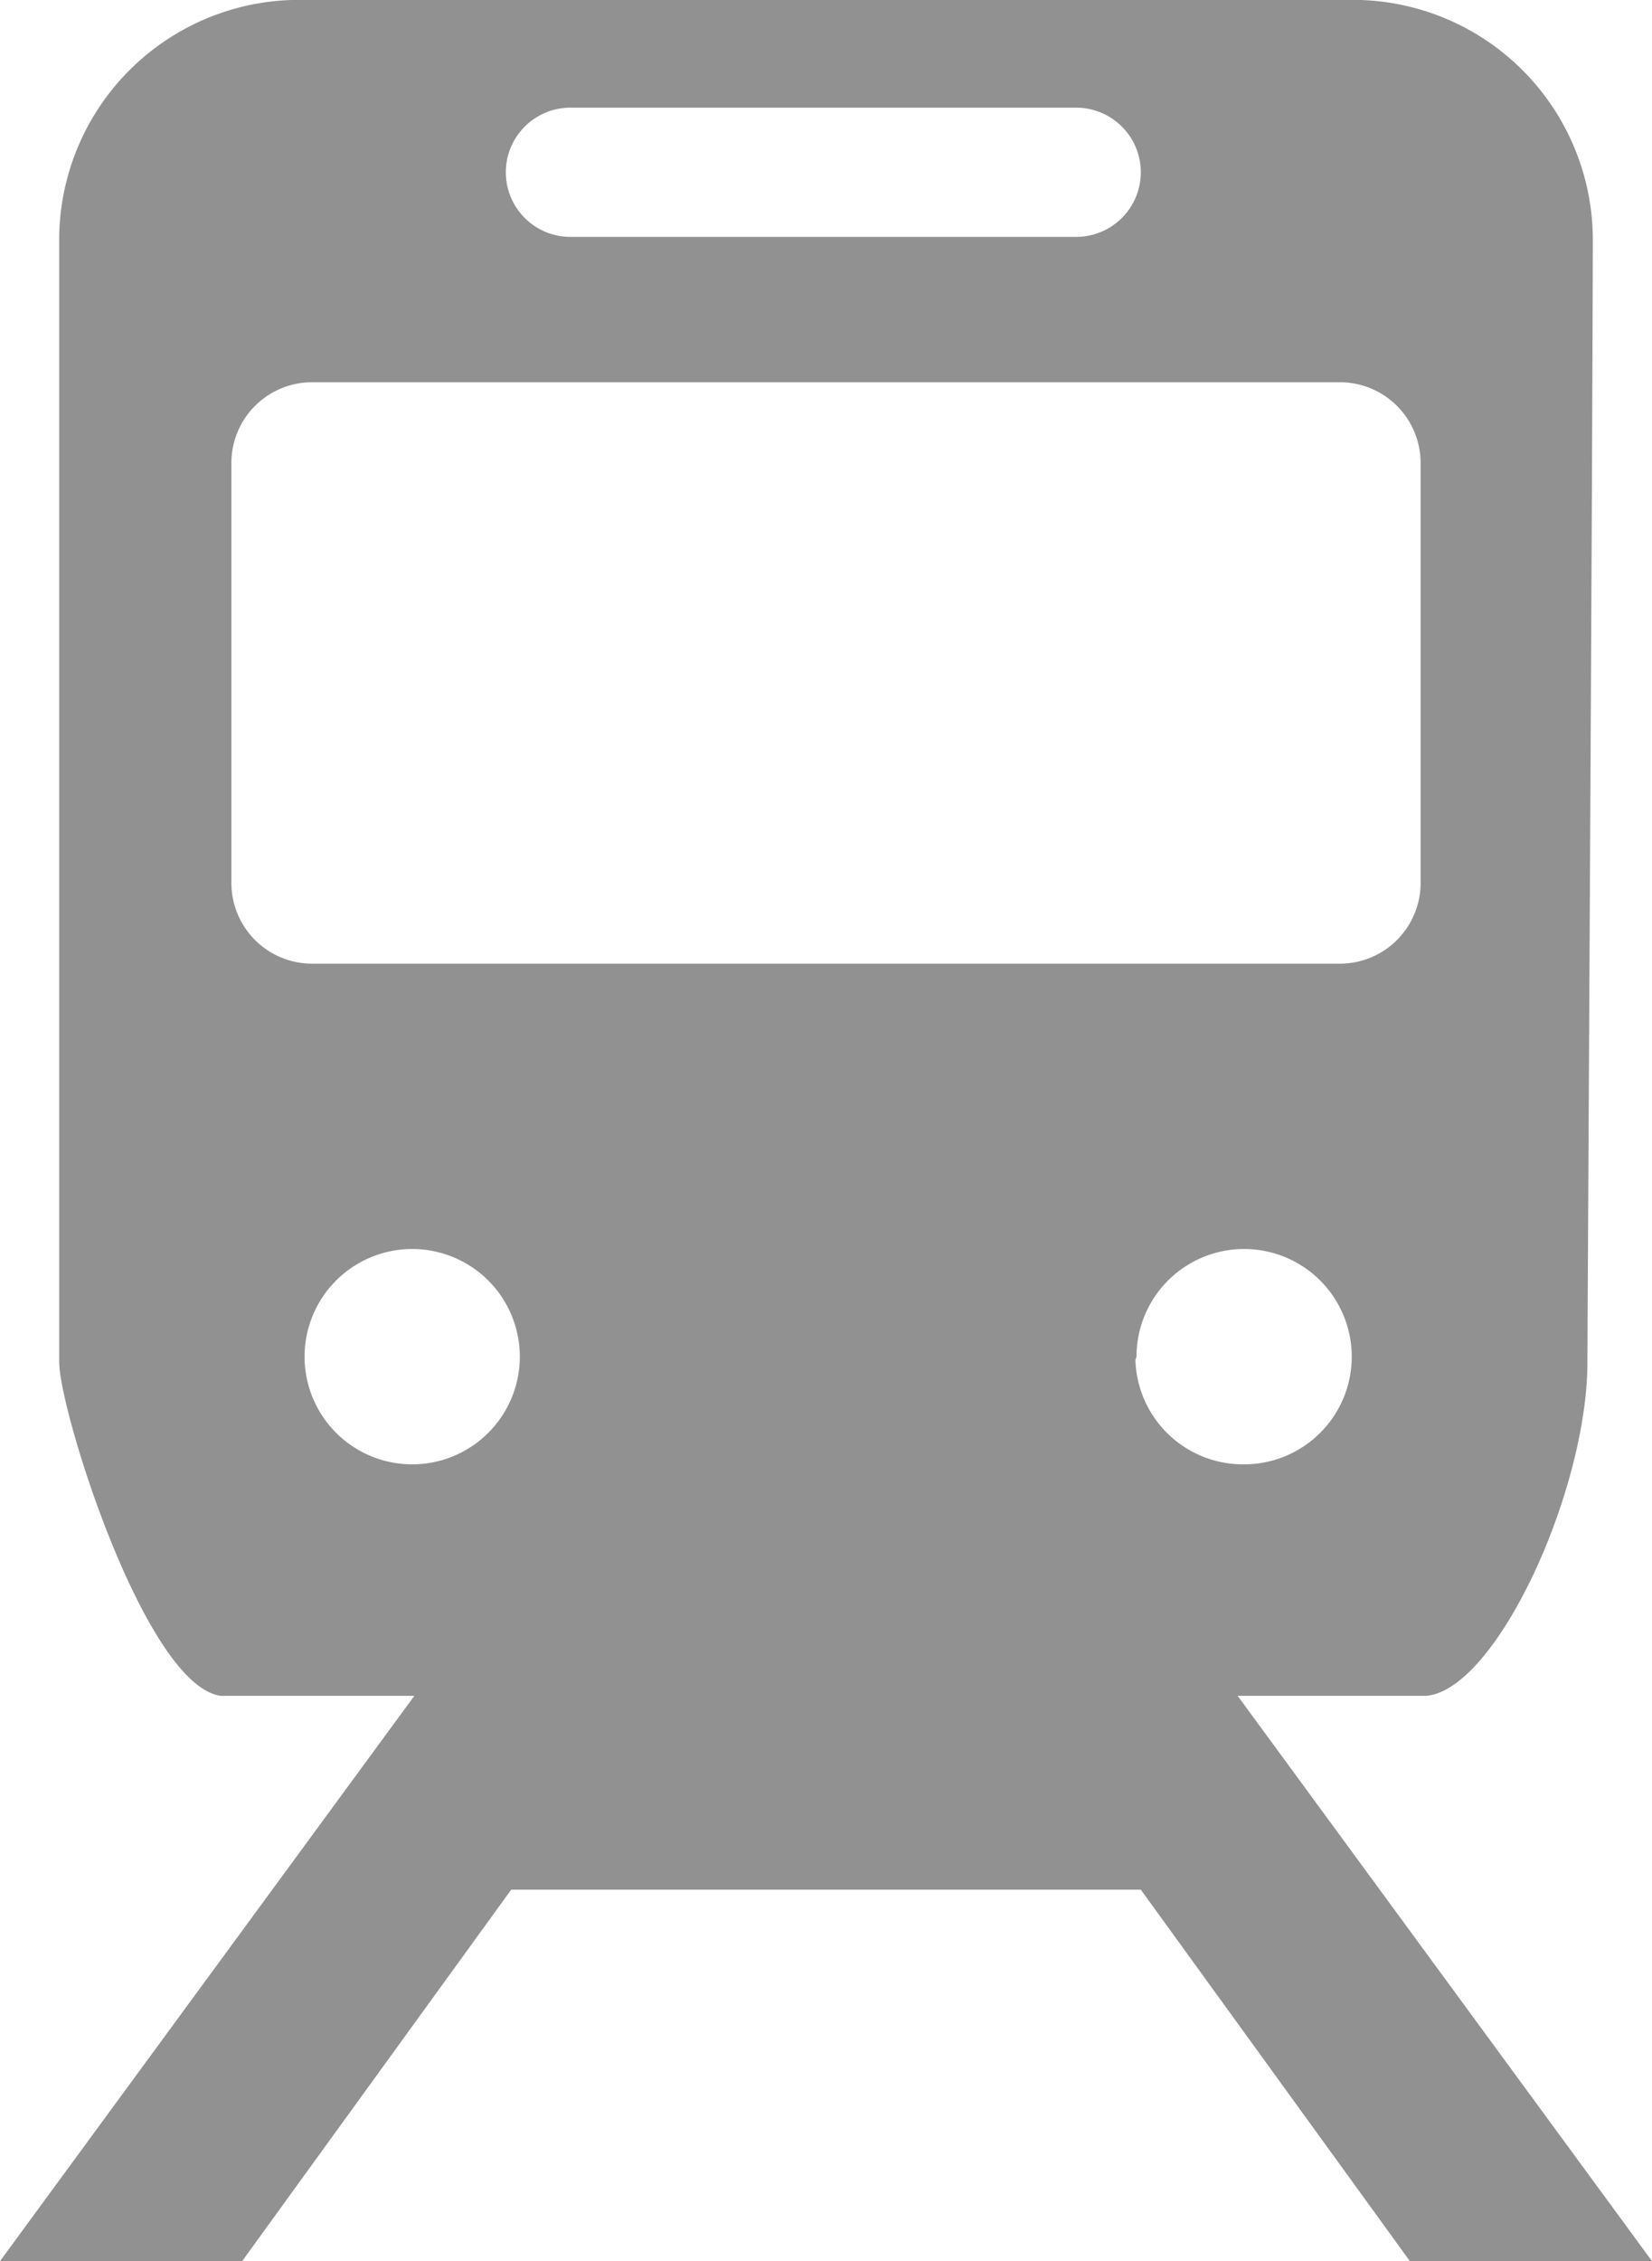 <svg xmlns="http://www.w3.org/2000/svg" width="15.35" height="21" viewBox="0 0 15.35 21">
  <defs>
    <style>
      .a {
        fill: #919191;
      }
    </style>
  </defs>
  <title>ico_train</title>
  <path class="a" d="M11.5,15.75h1.75c.65-.05,1.5-1.9,1.5-3.1,0-.25.05-9,.05-10.45A2.23,2.23,0,0,0,12.5,0H2.85A2.23,2.23,0,0,0,.55,2.2c0,1.45,0,10,0,10.45s.8,3,1.5,3.1H3.85L0,21H2.25l2.5-3.45H10.6L13.1,21h2.25ZM5.3,1H10A.58.58,0,0,1,10,2.2H5.3A.58.58,0,0,1,5.3,1ZM2.15,8.2V4.3a.75.75,0,0,1,.75-.75h9.55a.75.75,0,0,1,.75.75V8.2a.75.75,0,0,1-.75.75H2.9A.75.75,0,0,1,2.15,8.2Zm1.68,5.4a1,1,0,1,1,1-1A1,1,0,0,1,3.83,13.6Zm6.73-1a1,1,0,1,1,1,1A1,1,0,0,1,10.55,12.63Z"/>
</svg>

